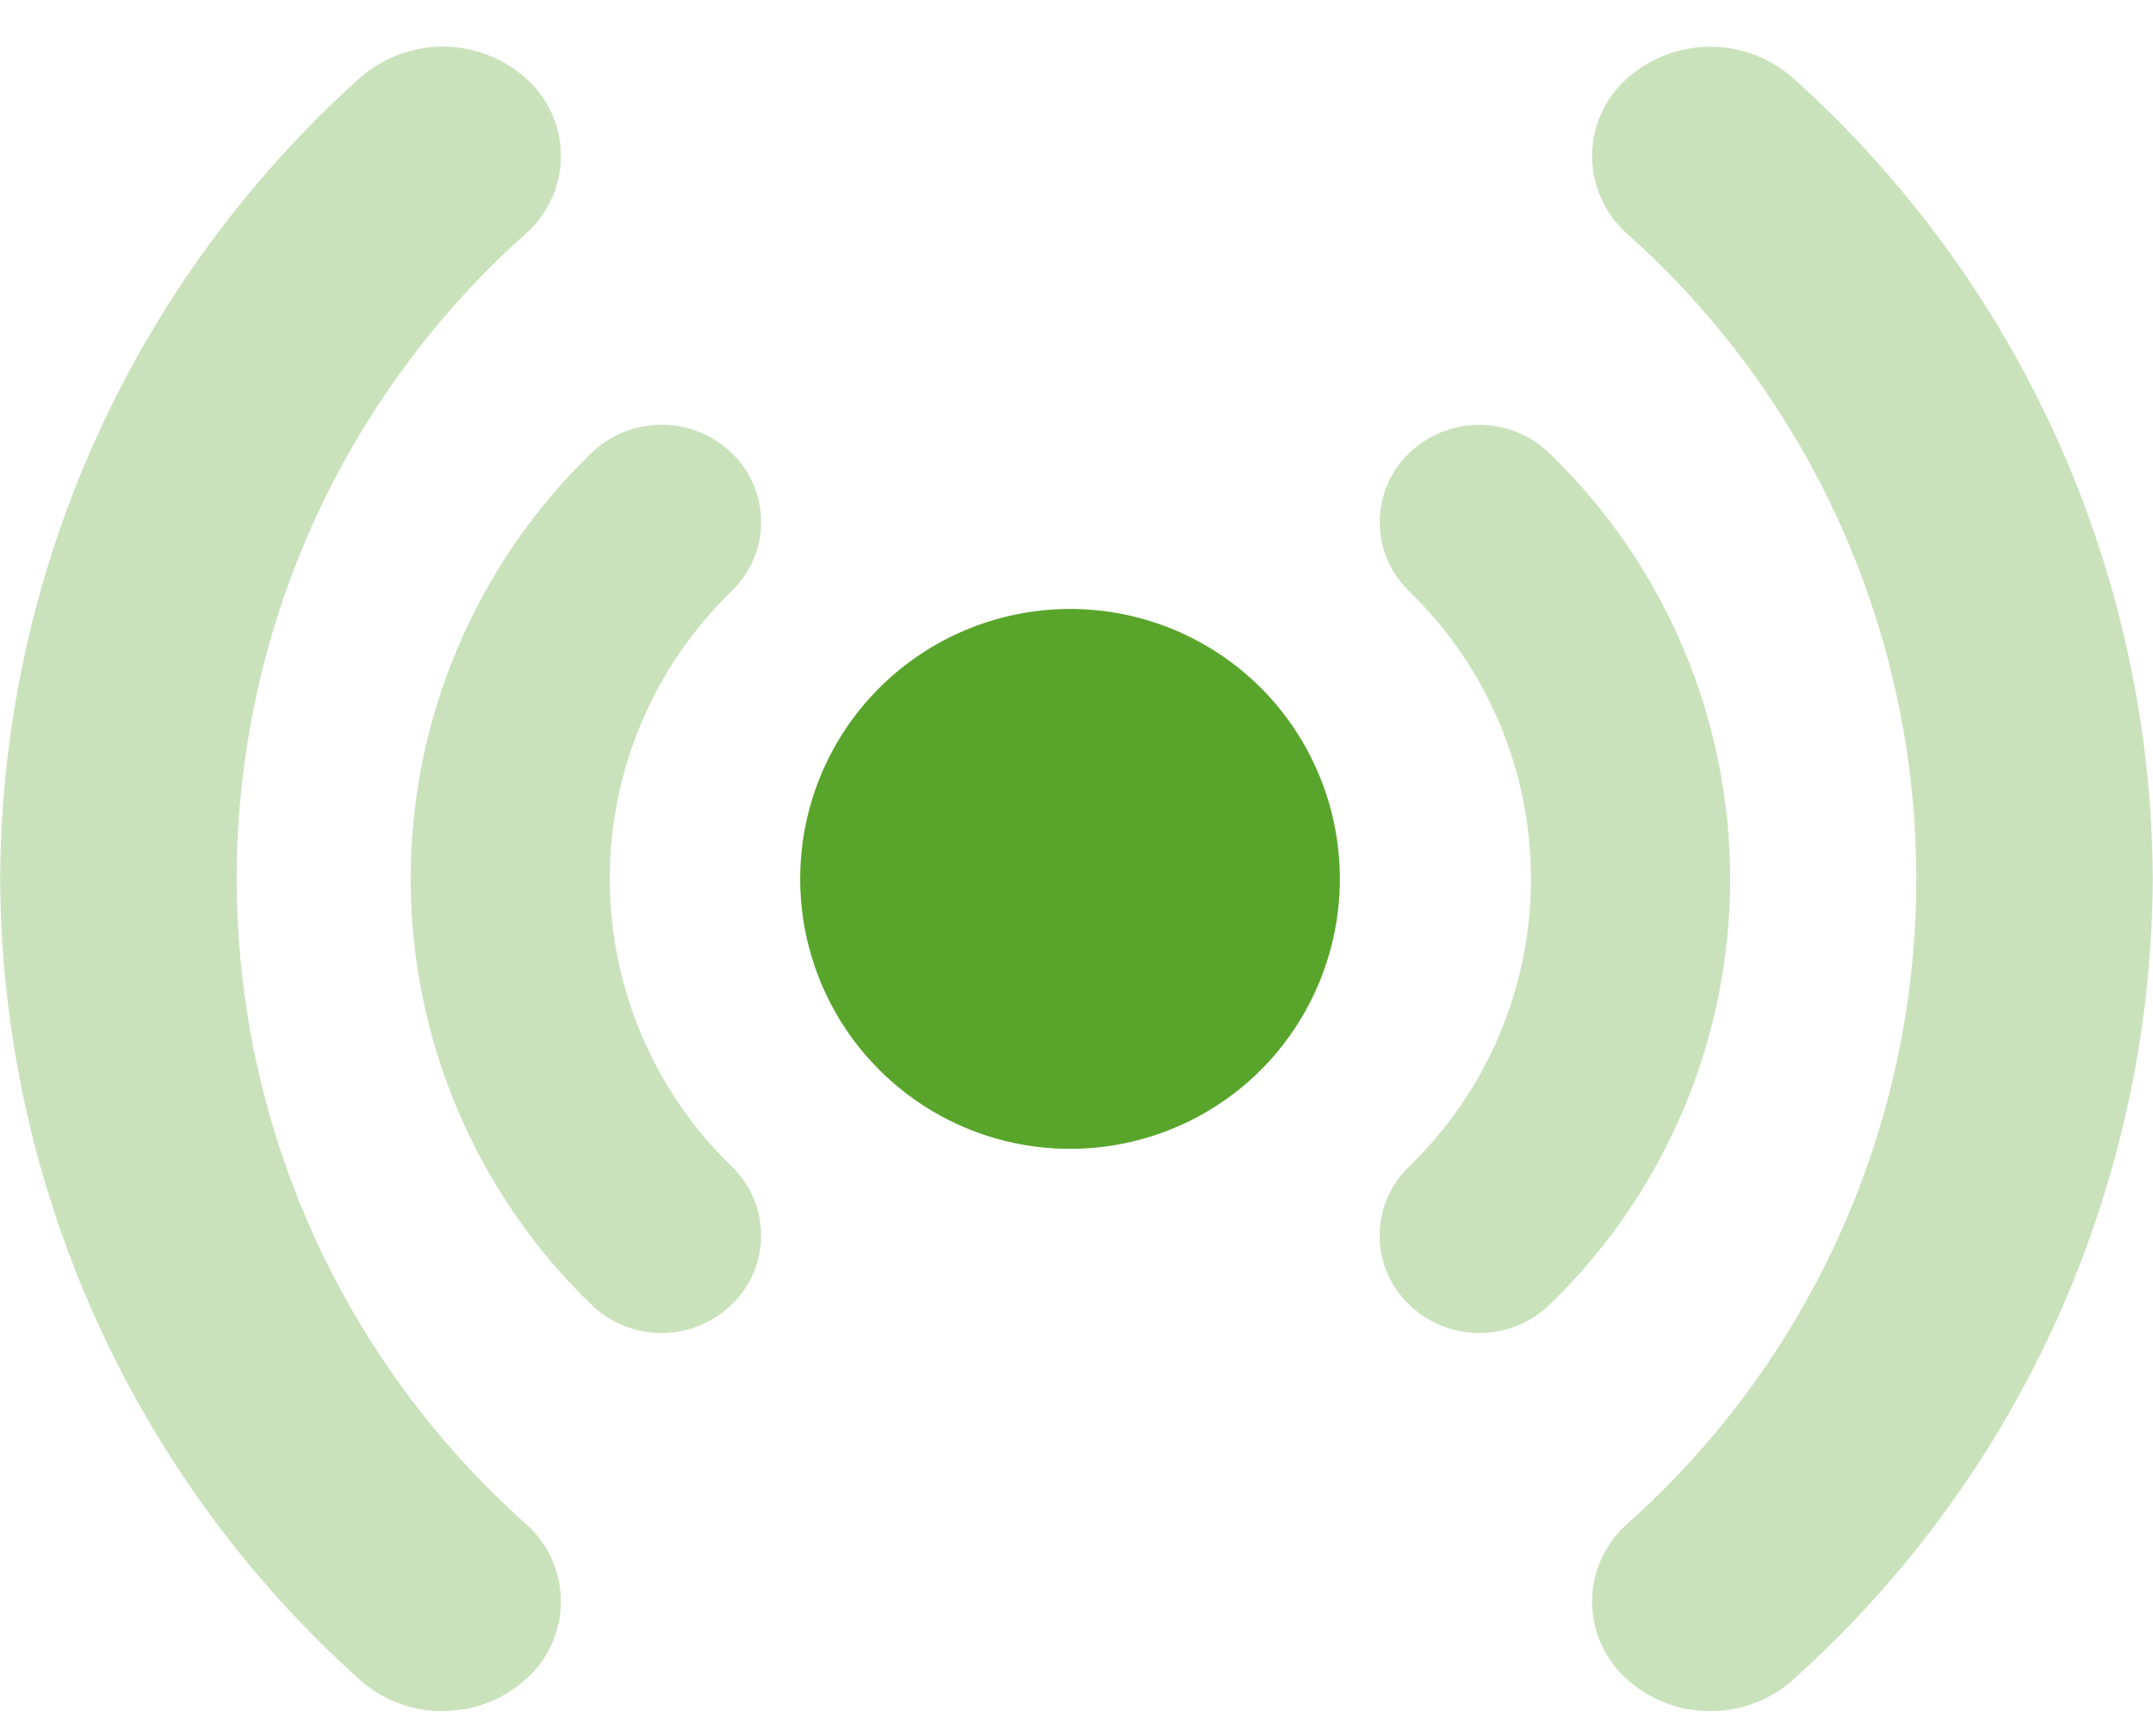 <svg width="31" height="25" viewBox="0 0 31 25" fill="none" xmlns="http://www.w3.org/2000/svg">
<g clip-path="url(#clip0_255_8510)">
<path d="M18.16 15.402C17.617 15.947 16.924 16.318 16.17 16.468C15.415 16.619 14.633 16.543 13.922 16.249C13.211 15.955 12.604 15.456 12.176 14.817C11.749 14.177 11.521 13.425 11.521 12.656C11.521 11.887 11.749 11.135 12.176 10.495C12.604 9.856 13.211 9.358 13.922 9.064C14.633 8.77 15.415 8.693 16.17 8.844C16.924 8.994 17.617 9.366 18.16 9.91C18.885 10.64 19.292 11.627 19.292 12.656C19.292 13.685 18.885 14.672 18.16 15.402Z" fill="#59A52C"/>
<path d="M21.294 19.195C20.917 19.195 20.555 19.047 20.285 18.783C20.152 18.655 20.047 18.501 19.974 18.331C19.902 18.16 19.865 17.977 19.865 17.793C19.865 17.608 19.902 17.425 19.974 17.255C20.047 17.084 20.152 16.93 20.285 16.802C20.841 16.264 21.284 15.62 21.586 14.908C21.888 14.195 22.044 13.43 22.044 12.656C22.044 11.882 21.888 11.116 21.586 10.404C21.284 9.692 20.841 9.047 20.285 8.51C20.152 8.381 20.047 8.227 19.975 8.057C19.903 7.887 19.866 7.704 19.866 7.519C19.866 7.334 19.903 7.151 19.975 6.981C20.047 6.811 20.152 6.657 20.285 6.528C20.556 6.265 20.92 6.118 21.298 6.118C21.676 6.118 22.04 6.265 22.311 6.528C23.134 7.323 23.788 8.275 24.235 9.329C24.681 10.382 24.912 11.514 24.912 12.658C24.912 13.802 24.681 14.934 24.235 15.987C23.788 17.04 23.134 17.993 22.311 18.788C22.039 19.052 21.673 19.198 21.294 19.195Z" fill="#CAE2BC"/>
<path d="M24.627 24.64C24.181 24.643 23.751 24.478 23.422 24.177C23.265 24.037 23.14 23.866 23.054 23.674C22.968 23.482 22.924 23.274 22.924 23.064C22.924 22.854 22.968 22.646 23.054 22.454C23.14 22.262 23.265 22.091 23.422 21.951C24.733 20.783 25.783 19.351 26.501 17.749C27.22 16.147 27.592 14.412 27.592 12.656C27.592 10.9 27.22 9.164 26.501 7.562C25.783 5.96 24.733 4.528 23.422 3.361C23.265 3.221 23.14 3.049 23.054 2.857C22.968 2.665 22.924 2.458 22.924 2.247C22.924 2.037 22.968 1.829 23.054 1.637C23.14 1.446 23.265 1.274 23.422 1.134C23.752 0.837 24.181 0.673 24.625 0.673C25.07 0.673 25.498 0.837 25.828 1.134C27.446 2.588 28.742 4.364 29.632 6.349C30.522 8.334 30.987 10.483 30.997 12.658C30.986 14.832 30.521 16.98 29.632 18.965C28.742 20.949 27.447 22.725 25.829 24.178C25.501 24.477 25.072 24.641 24.628 24.639L24.627 24.64Z" fill="#CAE2BC"/>
<path d="M9.522 19.195C9.145 19.195 8.783 19.049 8.513 18.785C7.691 17.991 7.037 17.038 6.59 15.985C6.143 14.932 5.913 13.8 5.913 12.656C5.913 11.512 6.143 10.38 6.59 9.327C7.037 8.274 7.691 7.321 8.513 6.526C8.785 6.263 9.148 6.116 9.526 6.116C9.905 6.116 10.268 6.263 10.539 6.526C10.672 6.655 10.777 6.809 10.85 6.979C10.922 7.149 10.959 7.332 10.959 7.517C10.959 7.702 10.922 7.885 10.85 8.055C10.777 8.225 10.672 8.379 10.539 8.508C9.983 9.046 9.54 9.69 9.238 10.402C8.936 11.114 8.78 11.88 8.78 12.654C8.78 13.428 8.936 14.193 9.238 14.906C9.54 15.618 9.983 16.262 10.539 16.8C10.672 16.928 10.778 17.082 10.85 17.253C10.922 17.423 10.959 17.606 10.959 17.791C10.959 17.976 10.922 18.159 10.85 18.329C10.778 18.499 10.672 18.653 10.539 18.782C10.268 19.048 9.903 19.197 9.522 19.195Z" fill="#CAE2BC"/>
<path d="M6.373 24.64C5.928 24.643 5.499 24.479 5.17 24.18C3.552 22.726 2.257 20.949 1.367 18.964C0.477 16.98 0.012 14.831 0.002 12.656C0.012 10.481 0.477 8.332 1.367 6.347C2.258 4.362 3.553 2.586 5.171 1.132C5.501 0.835 5.93 0.671 6.374 0.671C6.819 0.671 7.247 0.835 7.578 1.132C7.734 1.272 7.86 1.444 7.946 1.635C8.032 1.827 8.076 2.035 8.076 2.245C8.076 2.456 8.032 2.664 7.946 2.855C7.86 3.047 7.734 3.219 7.578 3.359C6.266 4.526 5.217 5.958 4.498 7.56C3.78 9.162 3.408 10.898 3.408 12.654C3.408 14.409 3.78 16.145 4.498 17.747C5.217 19.349 6.266 20.781 7.578 21.949C7.734 22.089 7.86 22.26 7.945 22.452C8.031 22.644 8.076 22.852 8.076 23.062C8.076 23.272 8.031 23.48 7.945 23.672C7.86 23.864 7.734 24.035 7.578 24.175C7.249 24.476 6.819 24.641 6.374 24.638L6.373 24.64Z" fill="#CAE2BC"/>
</g>
<defs>
<clipPath id="clip0_255_8510">
<rect width="30.995" height="23.969" fill="white" transform="translate(0.002 0.672)"/>
</clipPath>
</defs>
</svg>
